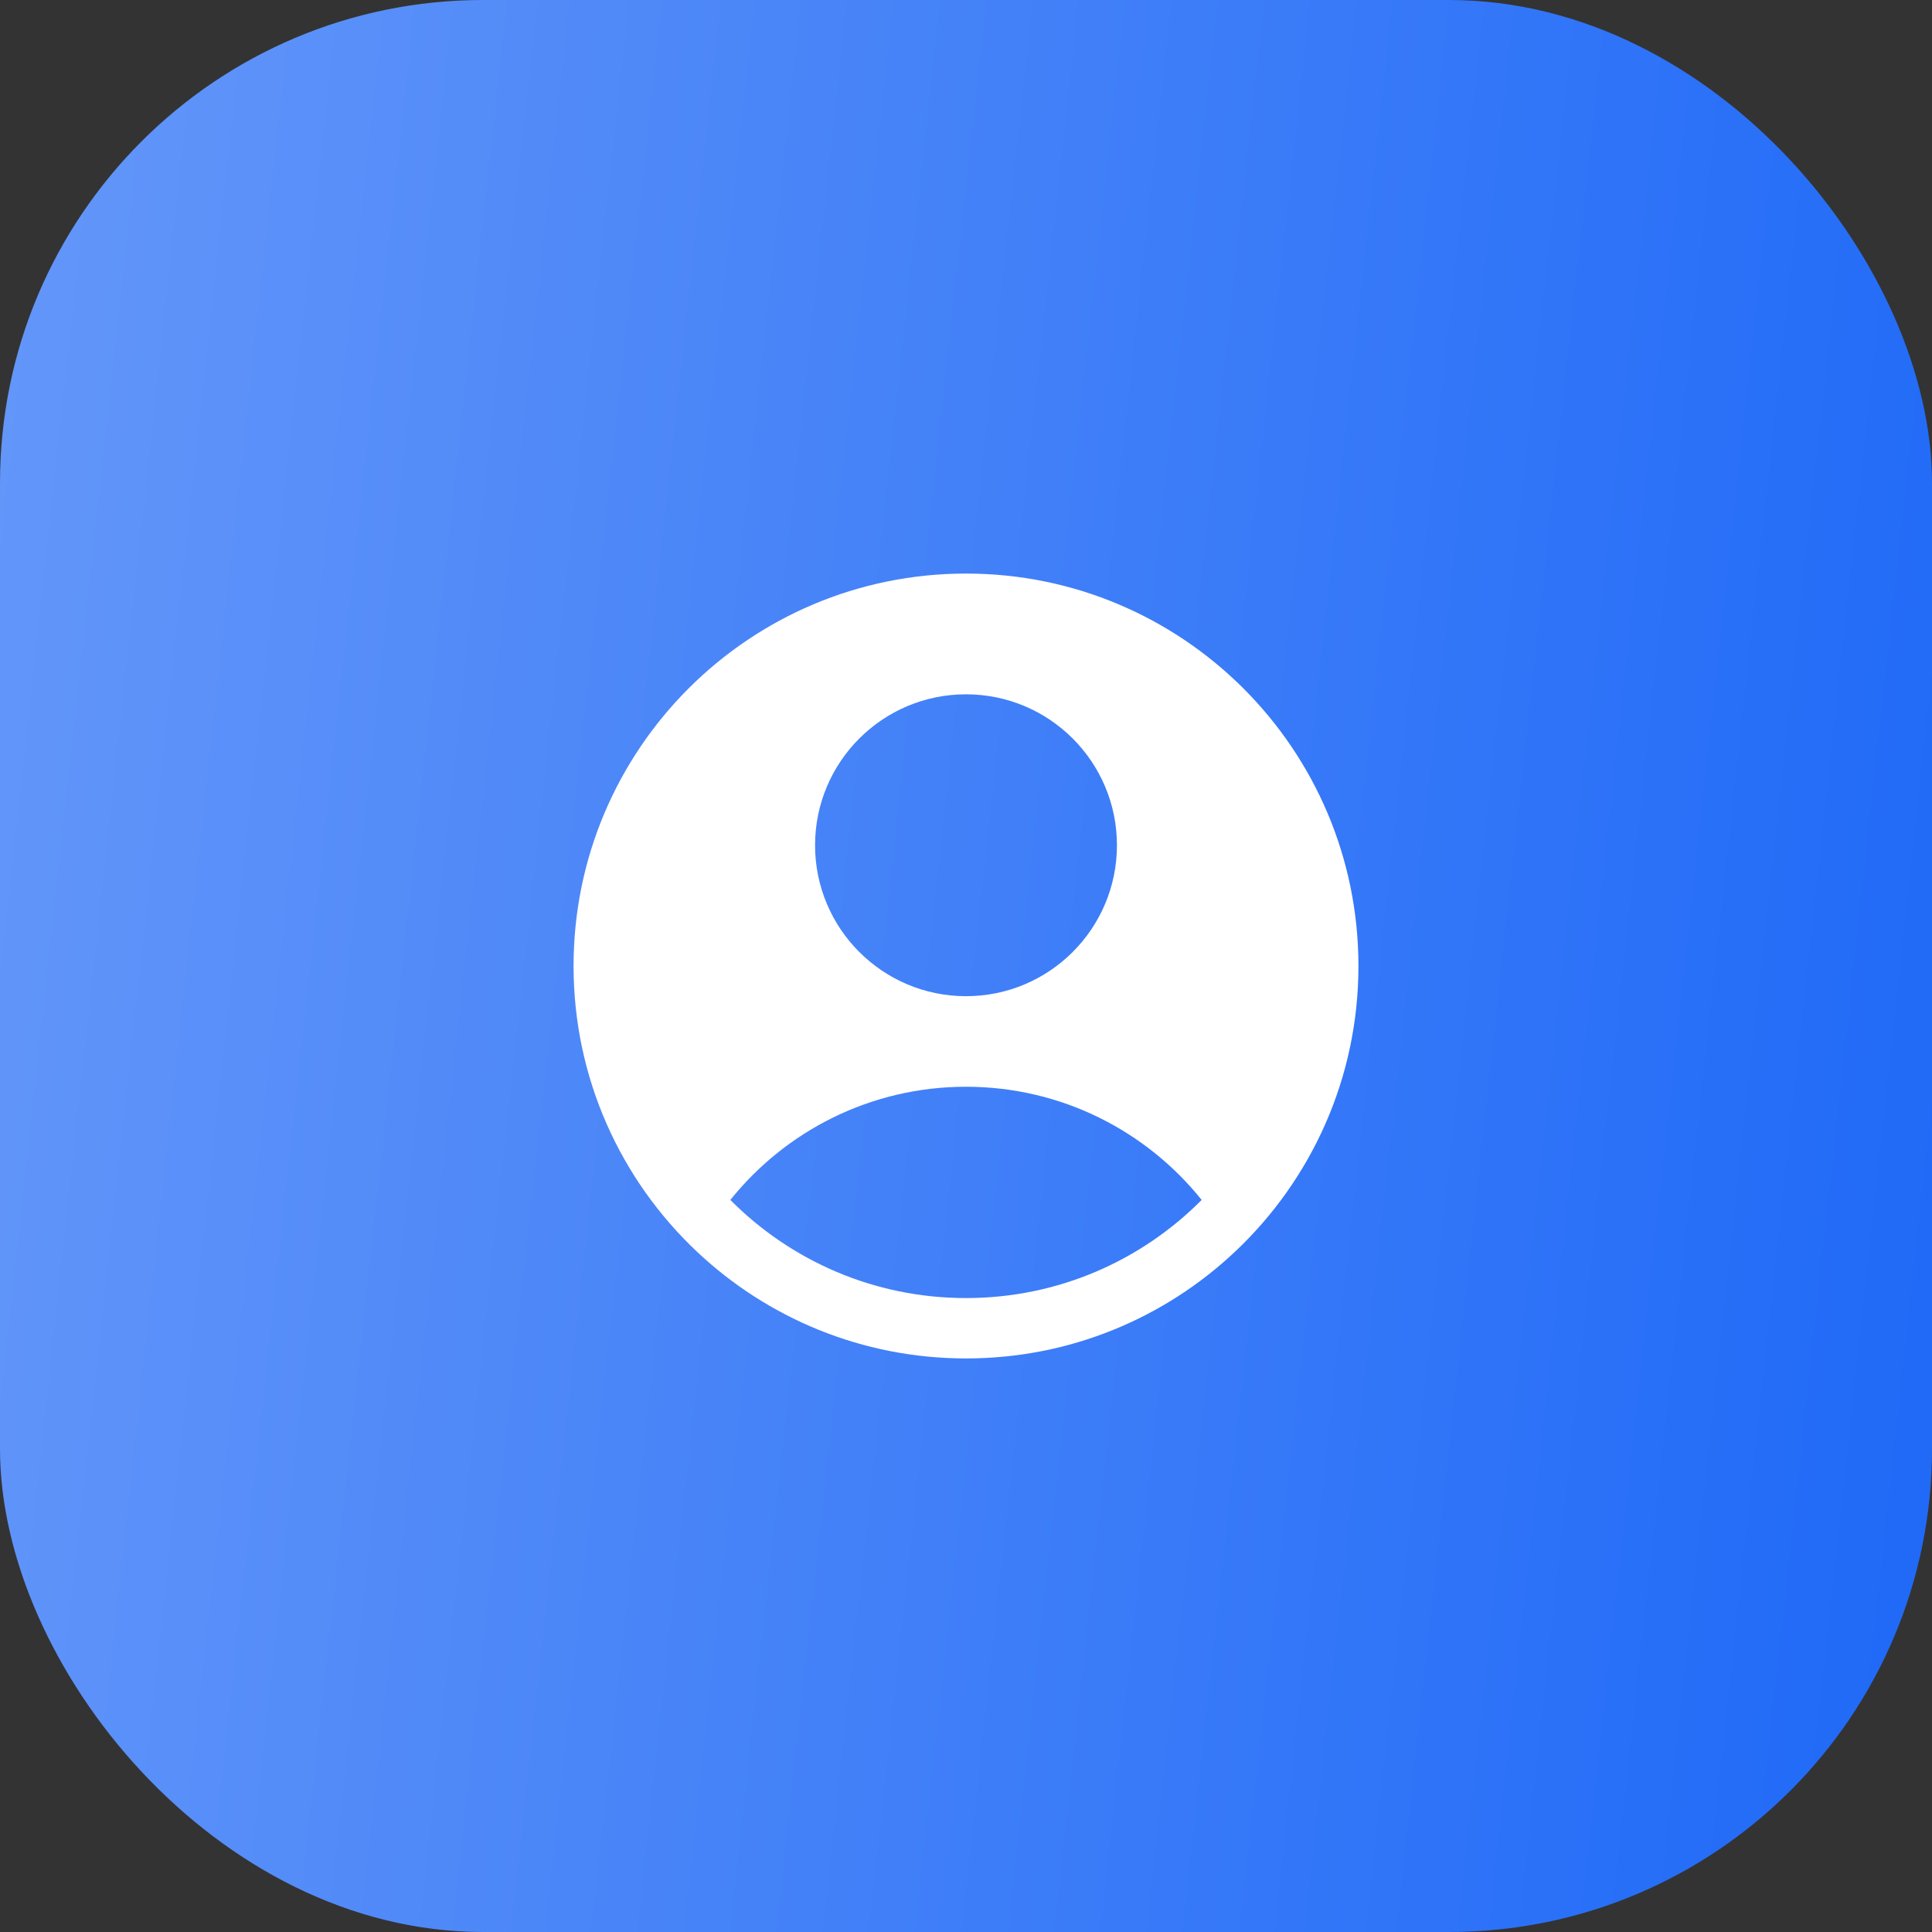 <svg width="48" height="48" viewBox="0 0 48 48" fill="none" xmlns="http://www.w3.org/2000/svg">
<rect x="0" y="0" width="48" height="48" fill="#333333" stroke="none"/>
<rect width="48" height="48" rx="12" fill="url(#paint0_linear_21373_1012)"/>
<path fill-rule="evenodd" clip-rule="evenodd" d="M30.685 31.097C32.572 29.319 33.75 26.797 33.75 24C33.75 18.615 29.385 14.25 24 14.25C18.615 14.25 14.25 18.615 14.25 24C14.25 26.797 15.428 29.319 17.315 31.097C19.06 32.742 21.412 33.75 24 33.75C26.588 33.75 28.94 32.742 30.685 31.097ZM18.145 29.812C19.52 28.098 21.632 27 24 27C26.368 27 28.48 28.098 29.855 29.812C28.36 31.318 26.289 32.25 24 32.25C21.711 32.25 19.64 31.318 18.145 29.812ZM27.75 21C27.75 23.071 26.071 24.75 24 24.75C21.929 24.75 20.25 23.071 20.25 21C20.25 18.929 21.929 17.25 24 17.25C26.071 17.25 27.75 18.929 27.75 21Z" fill="white"/>
<defs>
<linearGradient id="paint0_linear_21373_1012" x1="-8.2" y1="20.4" x2="60.014" y2="27.817" gradientUnits="userSpaceOnUse">
<stop stop-color="#6C9CF9"/>
<stop offset="1" stop-color="#1160F7"/>
</linearGradient>
</defs>
</svg>
